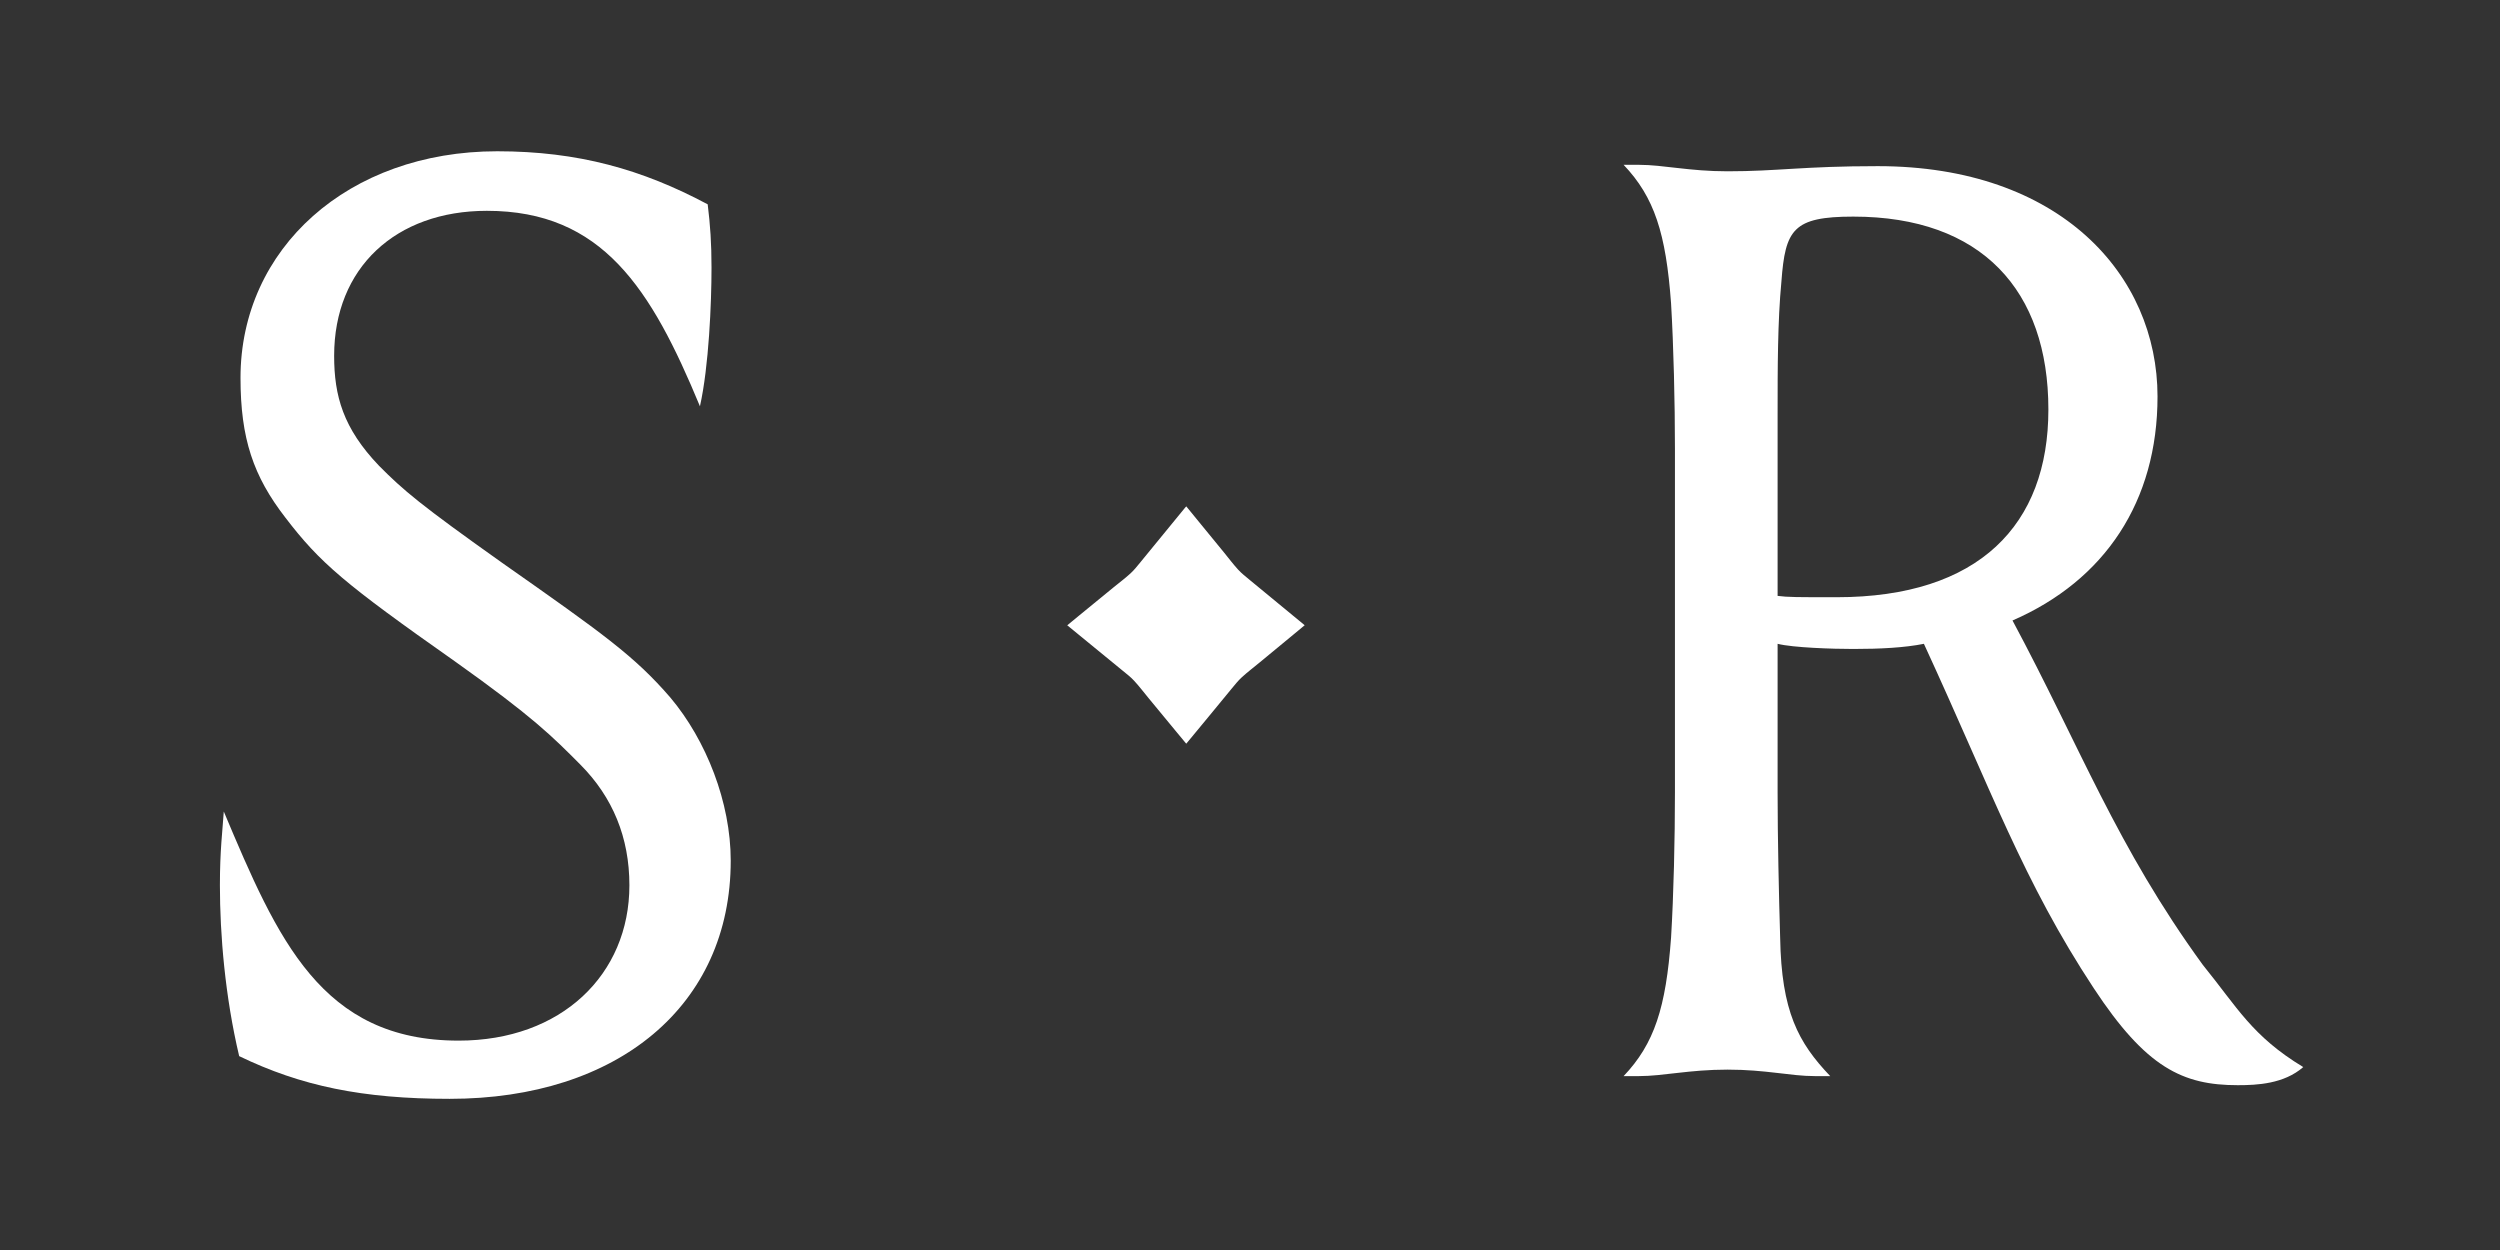 <?xml version="1.0" encoding="utf-8"?>
<!-- Generator: Adobe Illustrator 24.3.0, SVG Export Plug-In . SVG Version: 6.00 Build 0)  -->
<svg version="1.1" id="Layer_1" xmlns="http://www.w3.org/2000/svg" xmlns:xlink="http://www.w3.org/1999/xlink" x="0px" y="0px"
	 viewBox="0 0 432 216" style="enable-background:new 0 0 432 216;" xml:space="preserve">
<rect x="0" y="0" width="432" height="216" fill="#333333" stroke="none"/>
<style type="text/css">
	.st0{fill:#FFFFFF;}
</style>
<g>
	<path class="st0" d="M184.42,108.05c0.7-0.57,1.36-1.11,2.02-1.66c2-1.64,4.01-3.28,6.01-4.92c0.97-0.79,1.97-1.54,2.89-2.38
		c0.65-0.59,1.2-1.3,1.76-1.98c1.79-2.16,3.56-4.34,5.33-6.51c0.78-0.96,1.56-1.91,2.35-2.87c0.06-0.07,0.12-0.13,0.21-0.23
		c0.56,0.69,1.1,1.35,1.64,2.01c1.64,2,3.28,4.01,4.92,6.01c0.79,0.97,1.54,1.97,2.38,2.89c0.61,0.67,1.34,1.24,2.04,1.82
		c1.62,1.35,3.25,2.68,4.88,4.02c1.52,1.25,3.04,2.51,4.6,3.79c-0.68,0.56-1.33,1.11-1.99,1.65c-1.95,1.61-3.89,3.21-5.84,4.82
		c-1.01,0.84-2.06,1.63-3.03,2.52c-0.65,0.59-1.2,1.3-1.77,1.98c-1.34,1.61-2.66,3.23-3.99,4.85c-1.24,1.5-2.48,3-3.72,4.5
		c-0.03,0.04-0.07,0.08-0.13,0.15c-0.56-0.67-1.1-1.33-1.65-1.99c-1.61-1.95-3.21-3.89-4.82-5.84c-0.84-1.01-1.63-2.07-2.52-3.03
		c-0.58-0.64-1.29-1.18-1.96-1.73c-2.16-1.78-4.34-3.56-6.51-5.33C186.51,109.75,185.49,108.92,184.42,108.05"/>
	<path class="st0" d="M86.79,97.27C72.6,87.2,69.72,84.74,65.5,80.49c-6.21-6.49-7.76-12.08-7.76-19.01
		c0-15.21,10.65-25.05,26.39-25.05c19.96,0,28.39,13.42,36.82,33.78c1.55-6.93,2-17.89,2-23.94c0-4.25-0.22-7.38-0.66-10.96
		c-11.31-6.04-22.4-9.17-36.37-9.17c-25.73,0-44.36,16.78-44.36,39.15c0,10.51,2.22,17,7.76,24.16c5.99,7.83,10.2,11.41,29.28,24.83
		c13.53,9.62,16.85,12.98,21.73,17.89c5.54,5.59,8.43,12.53,8.43,20.81c0,15.43-11.76,26.84-29.5,26.84
		c-23.73,0-31.27-17.45-40.59-39.59c-0.22,3.35-0.67,6.71-0.67,12.75c0,8.5,0.89,19.23,3.33,29.52c10.65,5.15,21.29,7.38,36.37,7.38
		c29.05,0,48.57-16.1,48.57-41.16c0-10.06-4.22-20.8-10.43-28.18C109.64,113.37,104.31,109.57,86.79,97.27"/>
	<path class="st0" d="M317.37,103.2c-6.88,0-8.43,0-10.2-0.23V71.66c0-8.05,0-16.1,0.66-23.04c0.67-8.95,2-11.19,12.42-11.19
		c22.18,0,33.71,12.75,33.71,33.33C353.97,90.67,341.99,103.2,317.37,103.2 M380.64,166.72c-14.93-20.53-21.13-37.58-32.88-59.5
		c15.97-6.94,25.06-20.58,25.06-38.7c0-21.02-16.86-39.81-48.35-39.81c-12.86,0-17.3,0.89-25.95,0.89c-6.65,0-11.09-1.12-15.3-1.12
		h-2.66c5.32,5.59,7.32,11.86,8.2,23.94c0.44,7.38,0.67,17.22,0.67,25.05v59.5c0,7.83-0.22,17.67-0.67,25.05
		c-0.88,12.08-2.88,18.34-8.2,23.93h2.66c4.21,0,8.65-1.12,15.3-1.12c6.65,0,10.87,1.12,15.08,1.12h2.66
		c-5.54-5.81-8.43-11.18-8.65-23.93c-0.22-7.38-0.44-17.22-0.44-25.05v-25.72c2.66,0.67,9.54,0.89,13.08,0.89
		c4.66,0,8.87-0.22,12.2-0.89c11.76,25.5,17.15,40.99,29.34,59.5c9.05,13.75,15.37,16.77,24.9,16.77c3.33,0,7.98-0.22,11.31-3.13
		C389.13,179.02,386.63,174.1,380.64,166.72"/>
</g>
</svg>

